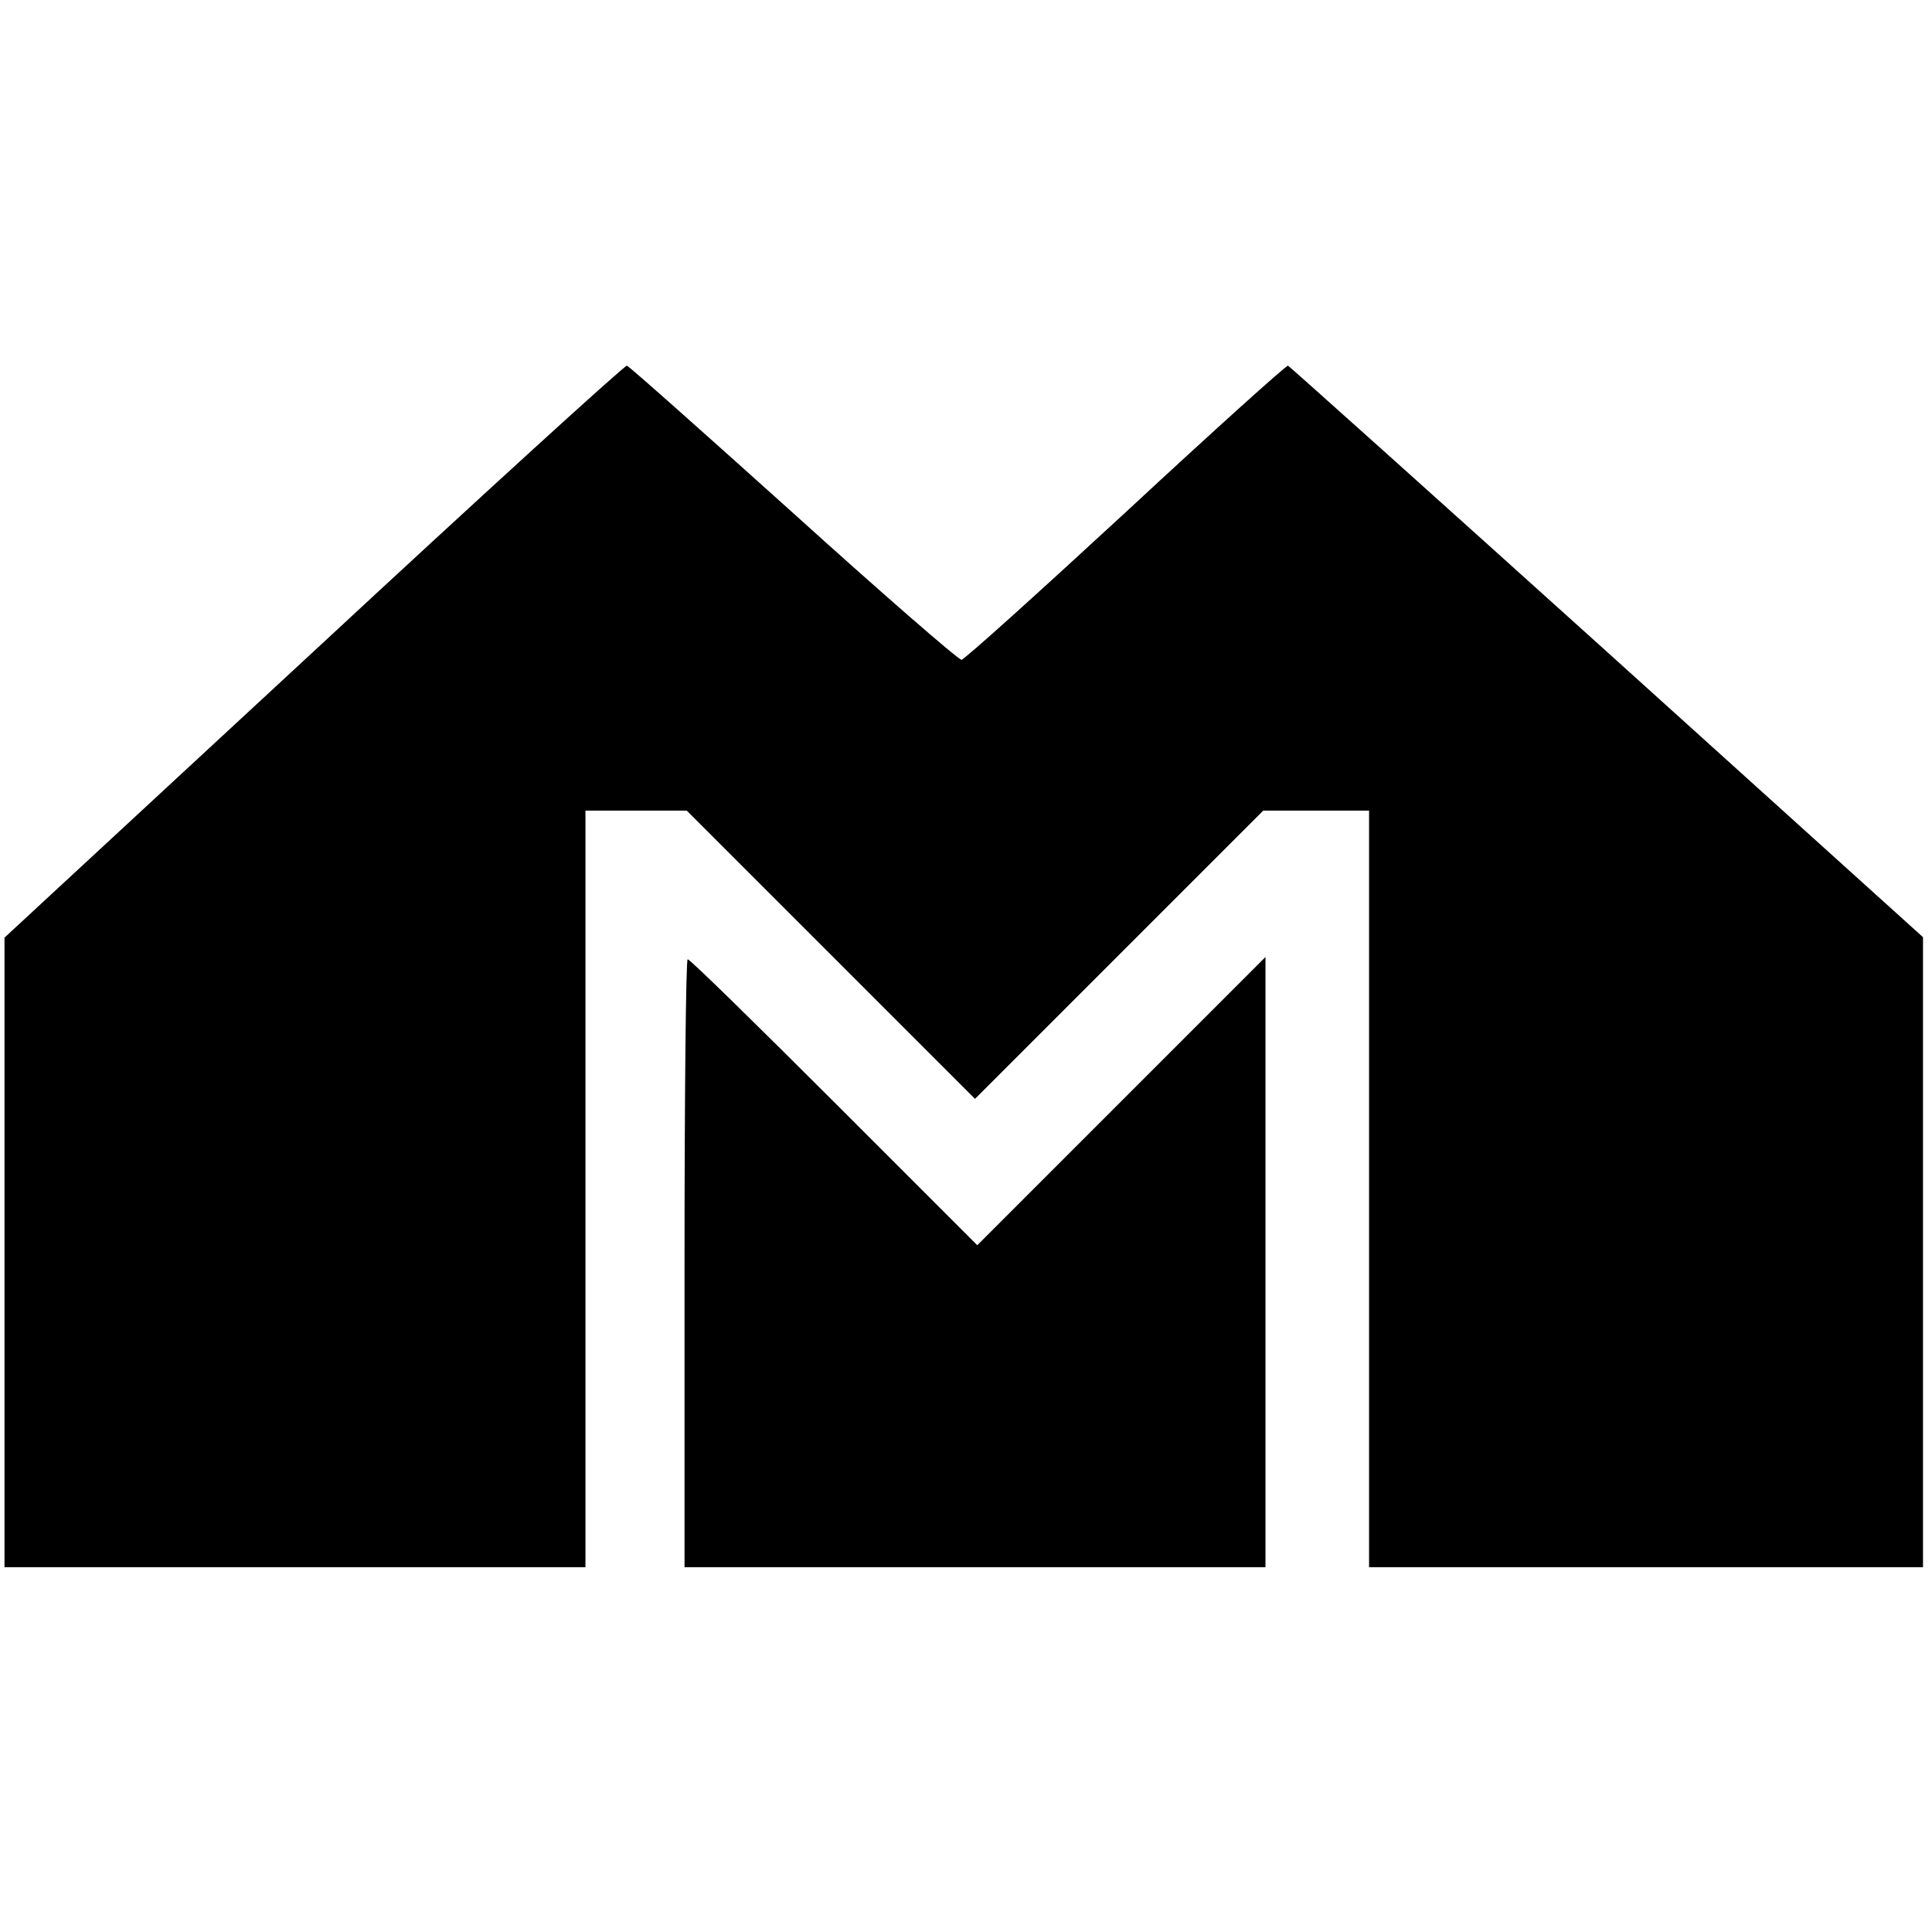 <?xml version="1.0" standalone="no"?>
<!DOCTYPE svg PUBLIC "-//W3C//DTD SVG 20010904//EN"
 "http://www.w3.org/TR/2001/REC-SVG-20010904/DTD/svg10.dtd">
<svg version="1.0" xmlns="http://www.w3.org/2000/svg"
 width="429pt" height="429pt" viewBox="0 0 429 429"
 preserveAspectRatio="xMidYMid meet">
<g transform="translate(0,429) scale(0.1,-0.1)"
fill="#000000" stroke="none">
<path d="M697 2844 l-687 -636 0 -699 0 -699 645 0 645 0 0 840 0 840 113 0
112 0 320 -320 320 -320 320 320 320 320 118 0 117 0 0 -840 0 -840 615 0 615
0 0 700 0 699 -701 633 c-386 348 -705 634 -709 636 -4 1 -166 -145 -360 -325
-195 -180 -359 -328 -365 -328 -7 0 -175 146 -373 325 -198 178 -364 326 -370
328 -5 1 -318 -284 -695 -634z"/>
<path d="M1520 1485 l0 -675 645 0 645 0 0 677 0 678 -320 -320 -320 -320
-318 318 c-174 174 -320 317 -325 317 -4 0 -7 -304 -7 -675z"/>
</g>
</svg>
